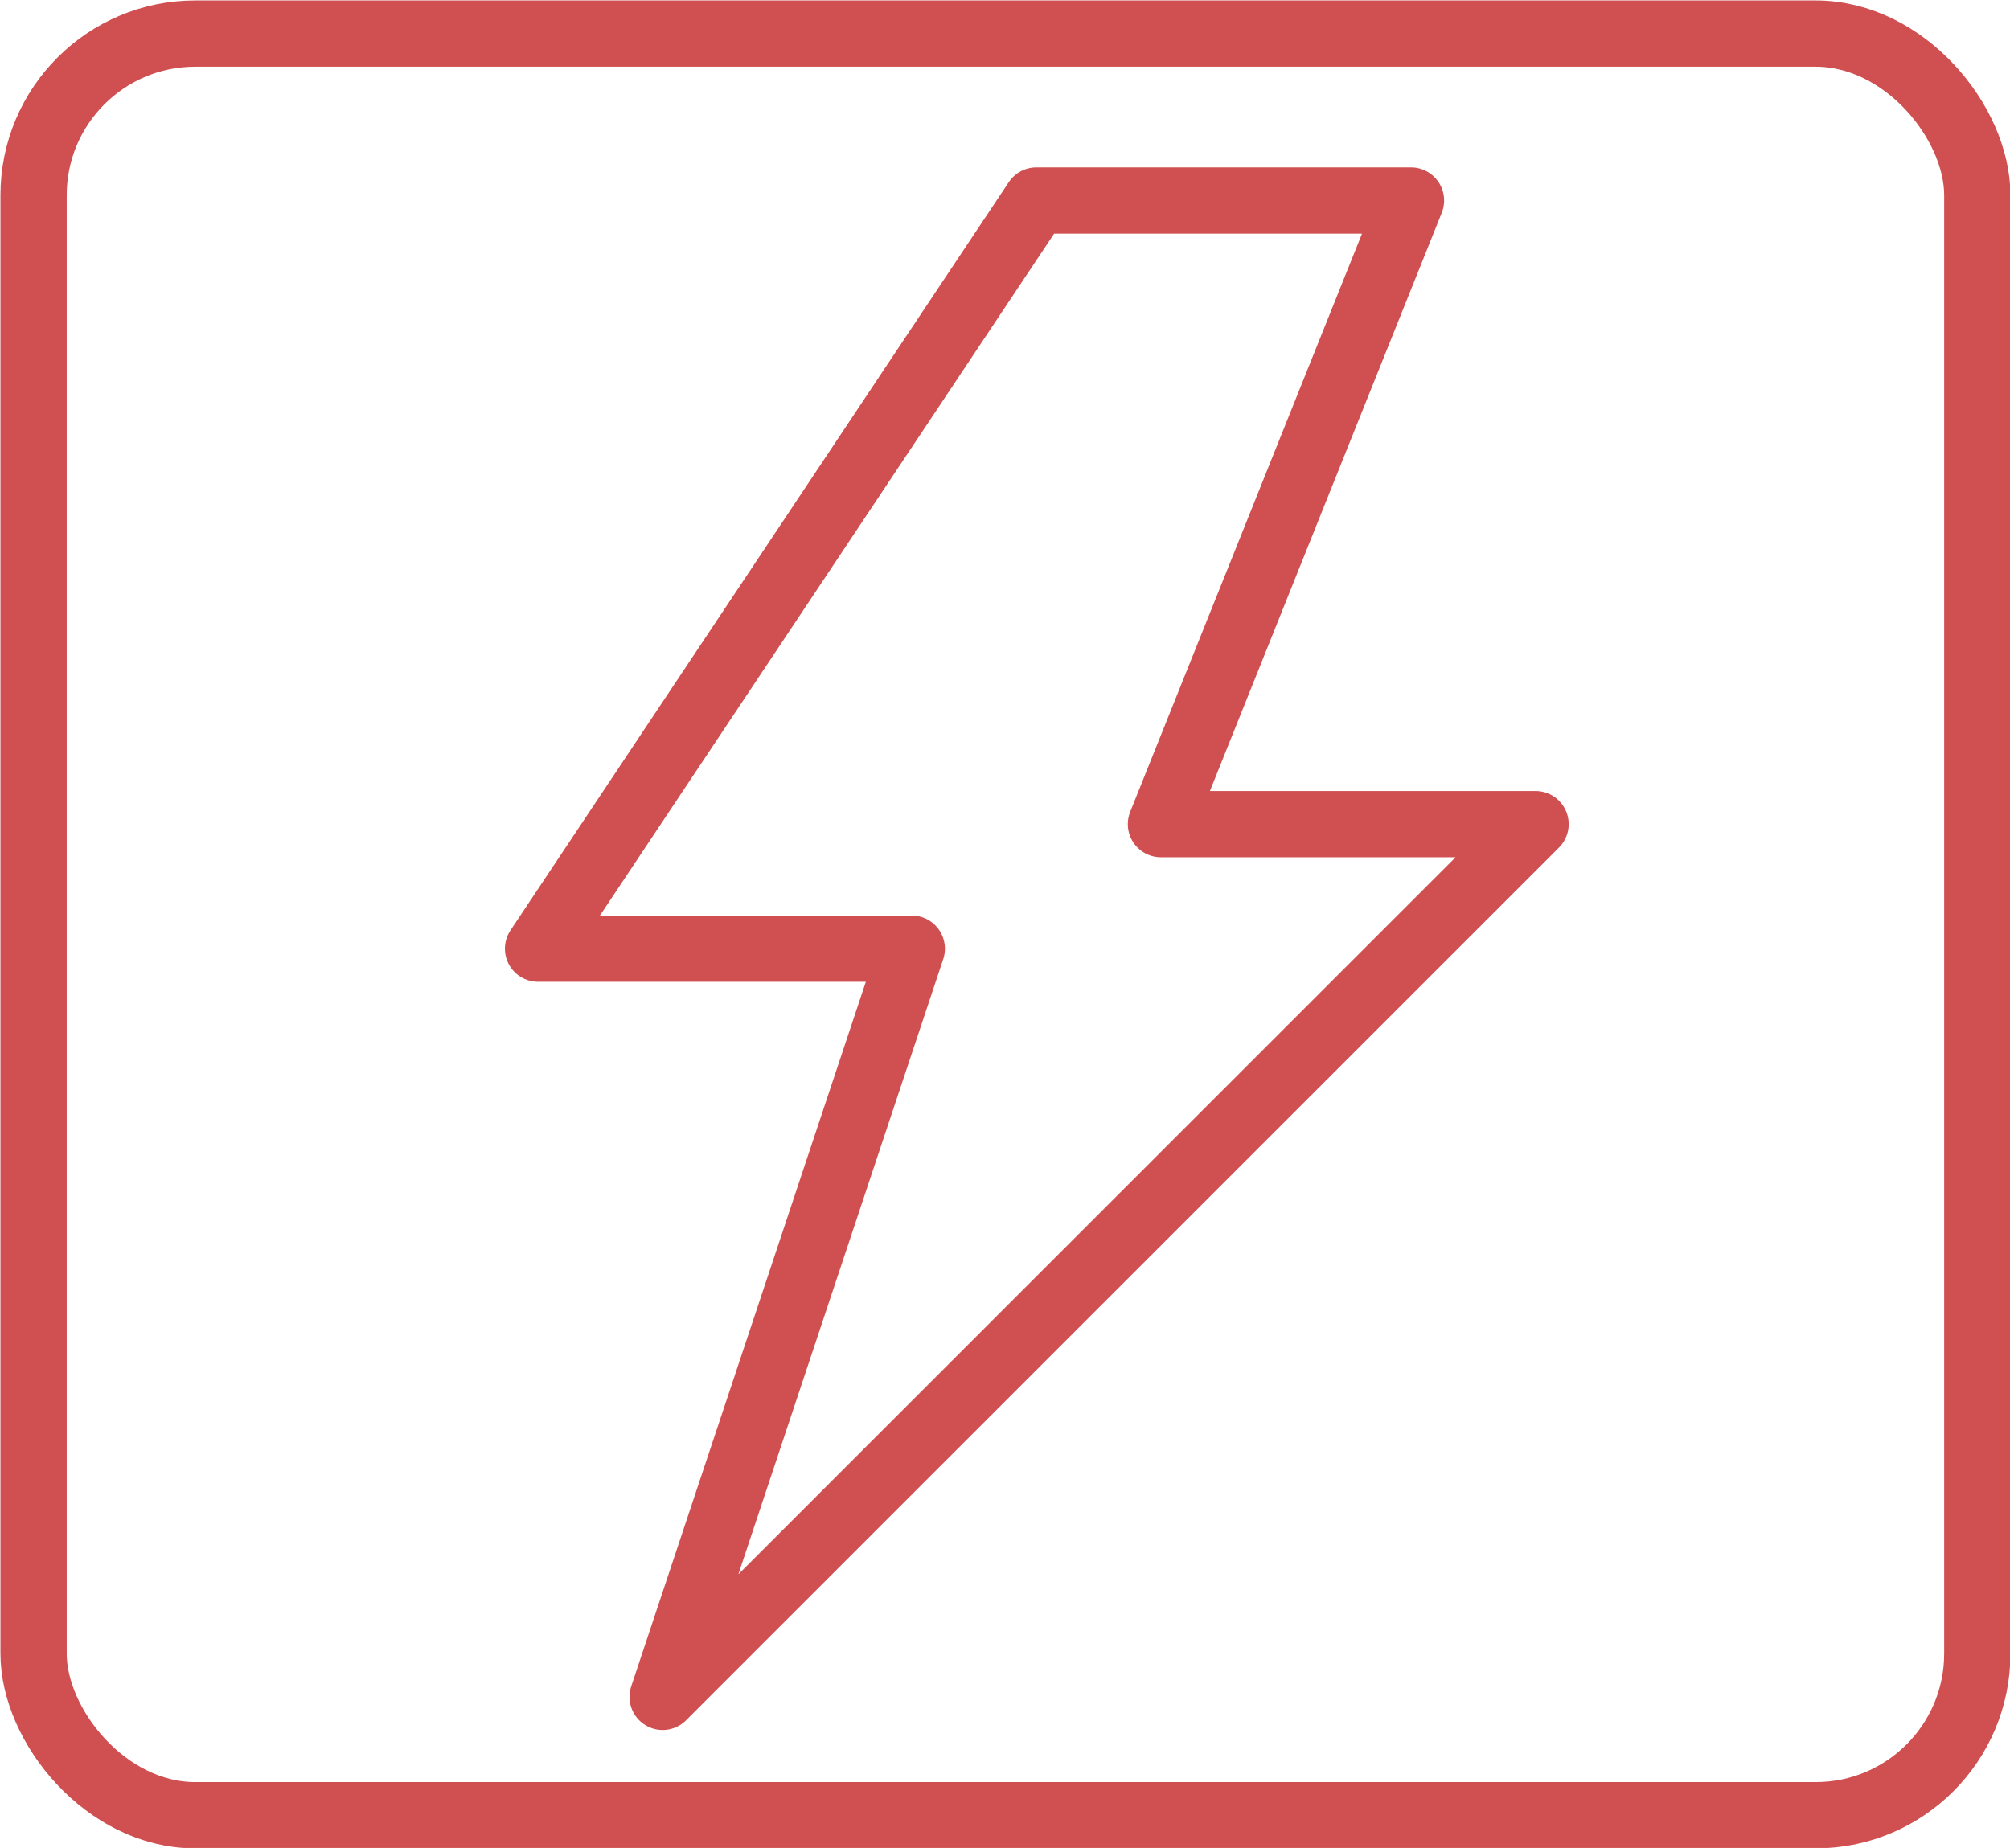 <svg id="Слой_5" data-name="Слой 5" xmlns="http://www.w3.org/2000/svg" viewBox="0 0 22.75 20.92"><defs><style>.cls-1,.cls-2{fill:none;stroke:#d04f50;stroke-width:0.75px;}.cls-2{stroke-linejoin:round;}</style></defs><title>5</title><rect class="cls-1" x="0.38" y="0.38" width="22" height="20.17" rx="1.83"/><path class="cls-2" d="M12.35,4,6.71,12.47h4.23L8.12,20.94,18,11.06H13.76L16.59,4Z" transform="translate(-0.62 -1.73)"/></svg>